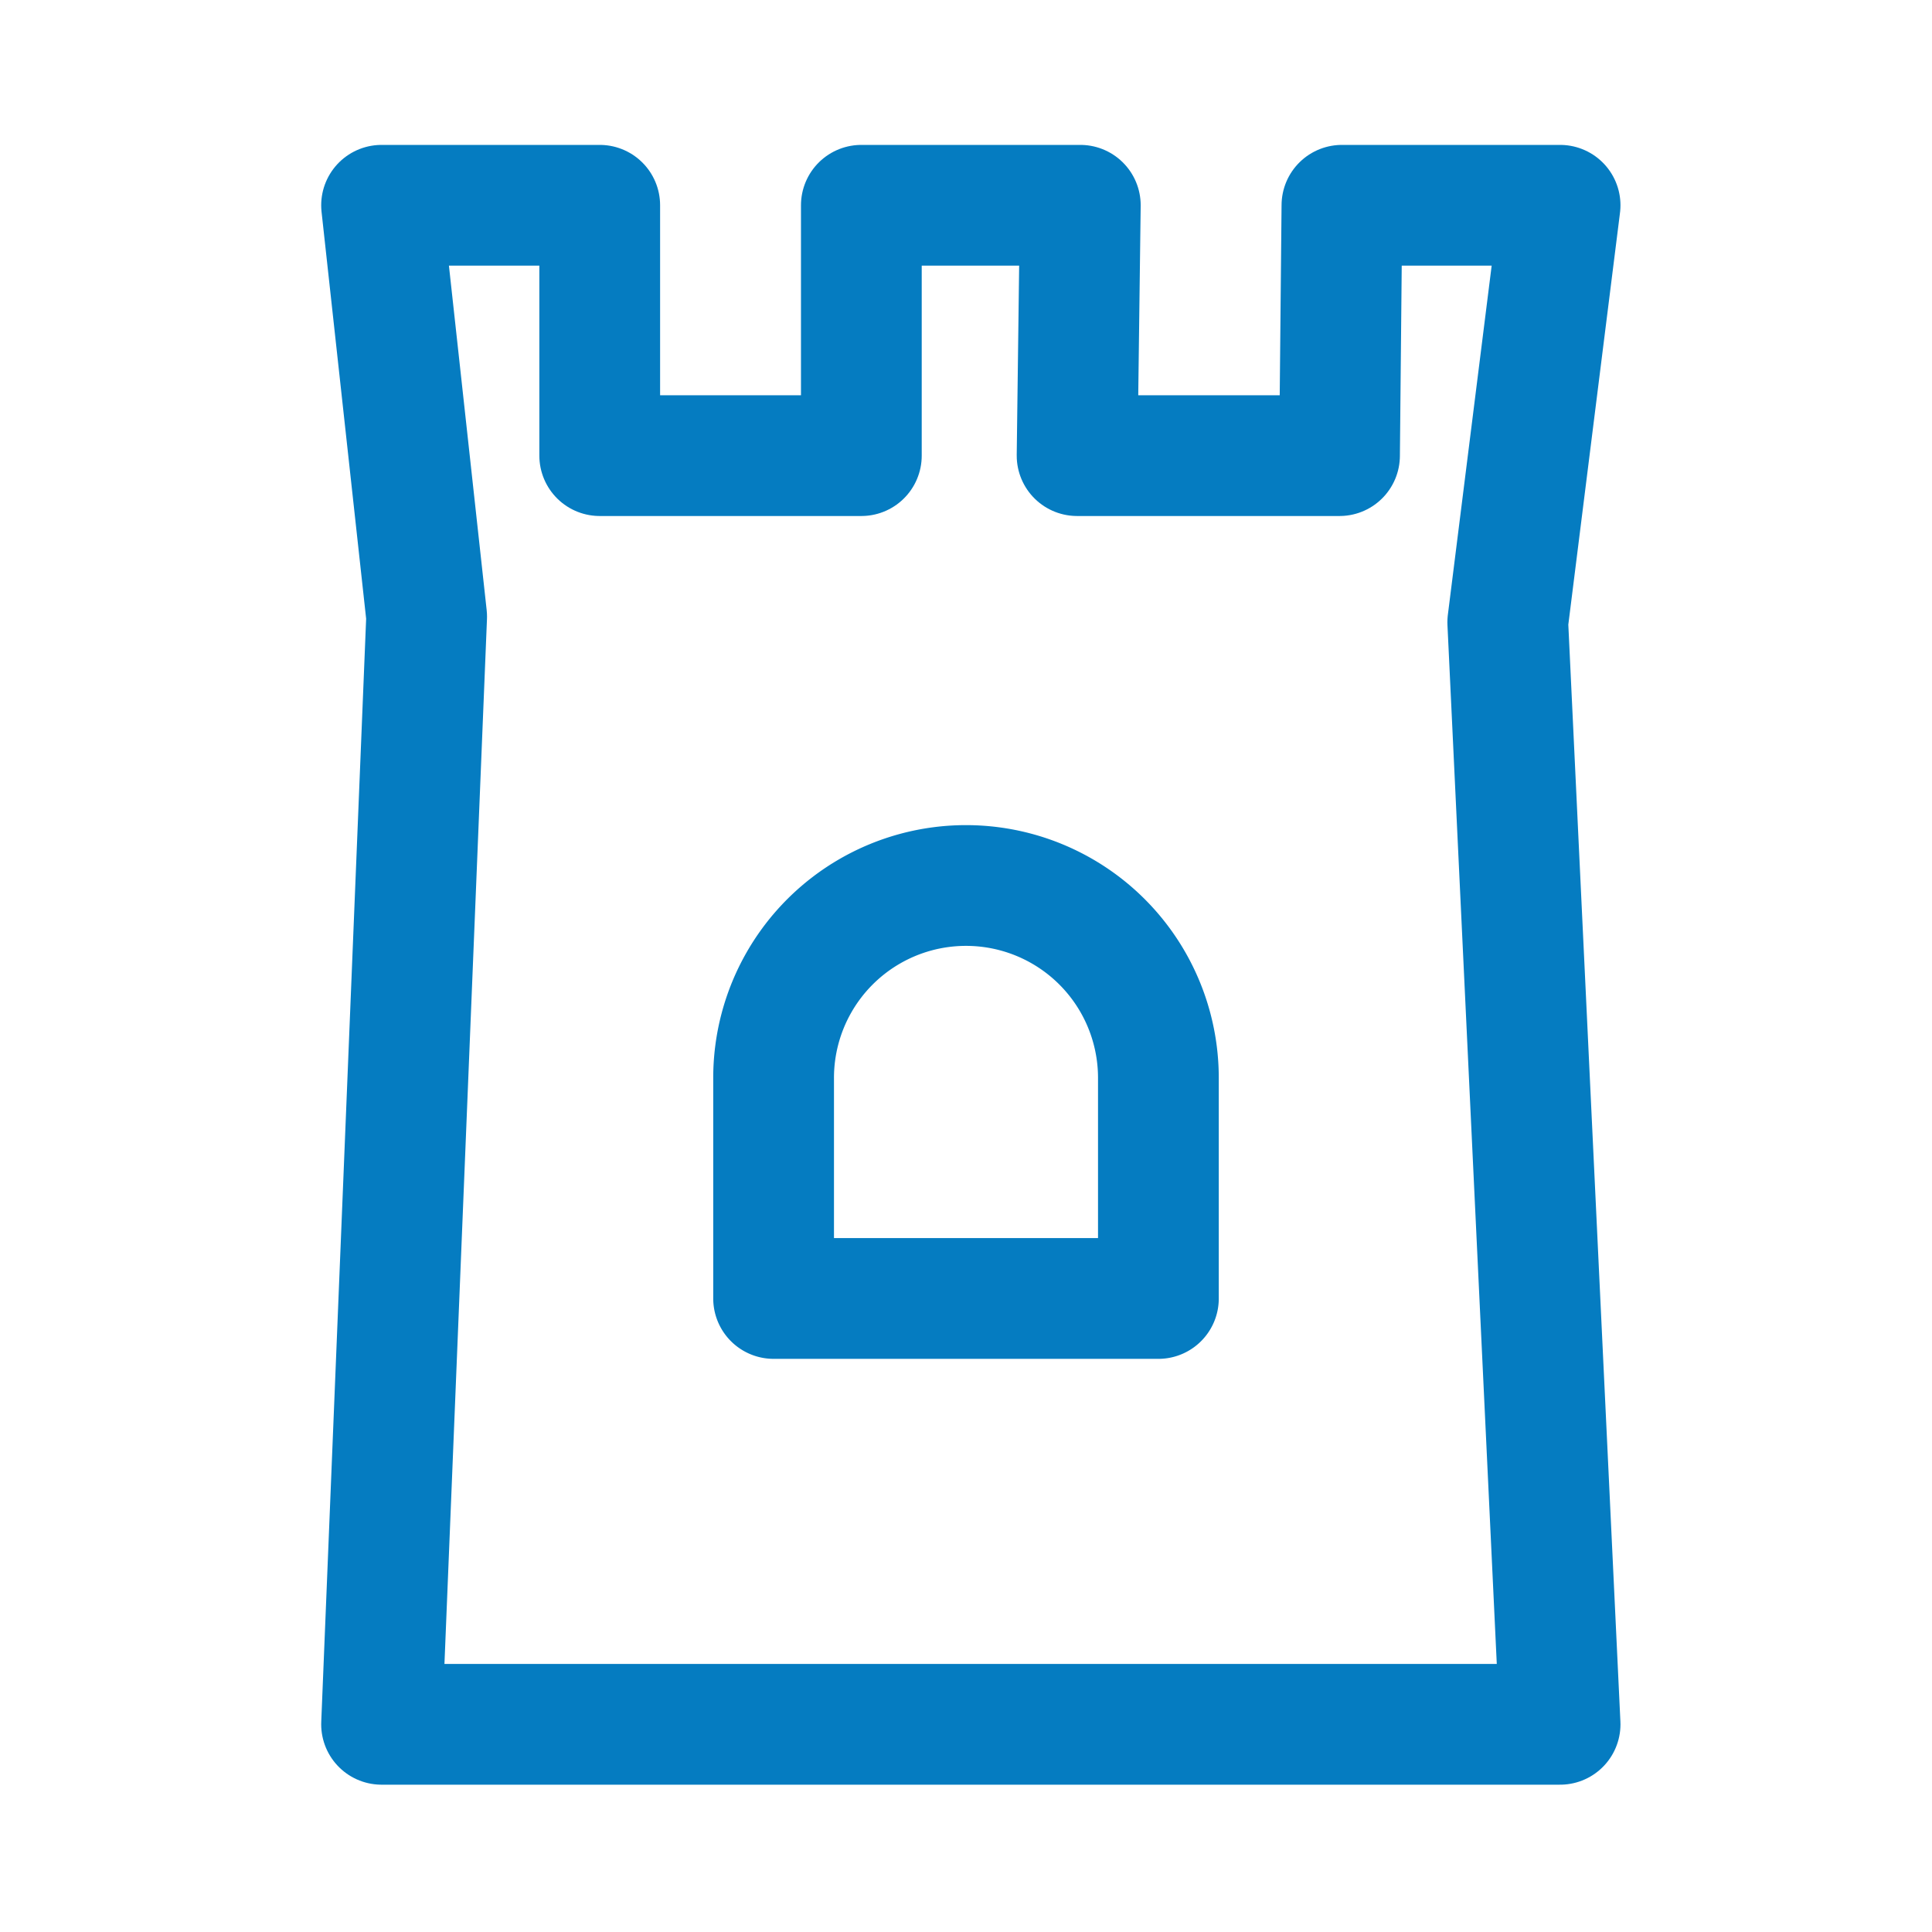 <svg xmlns="http://www.w3.org/2000/svg" viewBox="0 0 24 24"><defs><style>.cls-1{fill:none;stroke:#057cc1;stroke-linecap:round;stroke-linejoin:round;stroke-width:1.5px;}</style></defs><g id="Layer_2" data-name="Layer 2"><polygon class="cls-1" points="18.73 7.73 19.38 2.55 16.67 2.55 16.64 5.66 13.38 5.66 13.42 2.55 10.7 2.55 10.7 5.66 7.45 5.66 7.45 2.55 4.74 2.55 5.3 7.66 4.74 21.42 19.38 21.42 18.73 7.73"/><path class="cls-1" d="M12,11h0a2.39,2.39,0,0,1,2.39,2.39v2.74a0,0,0,0,1,0,0H9.61a0,0,0,0,1,0,0V13.4A2.39,2.39,0,0,1,12,11Z"/></g></svg>